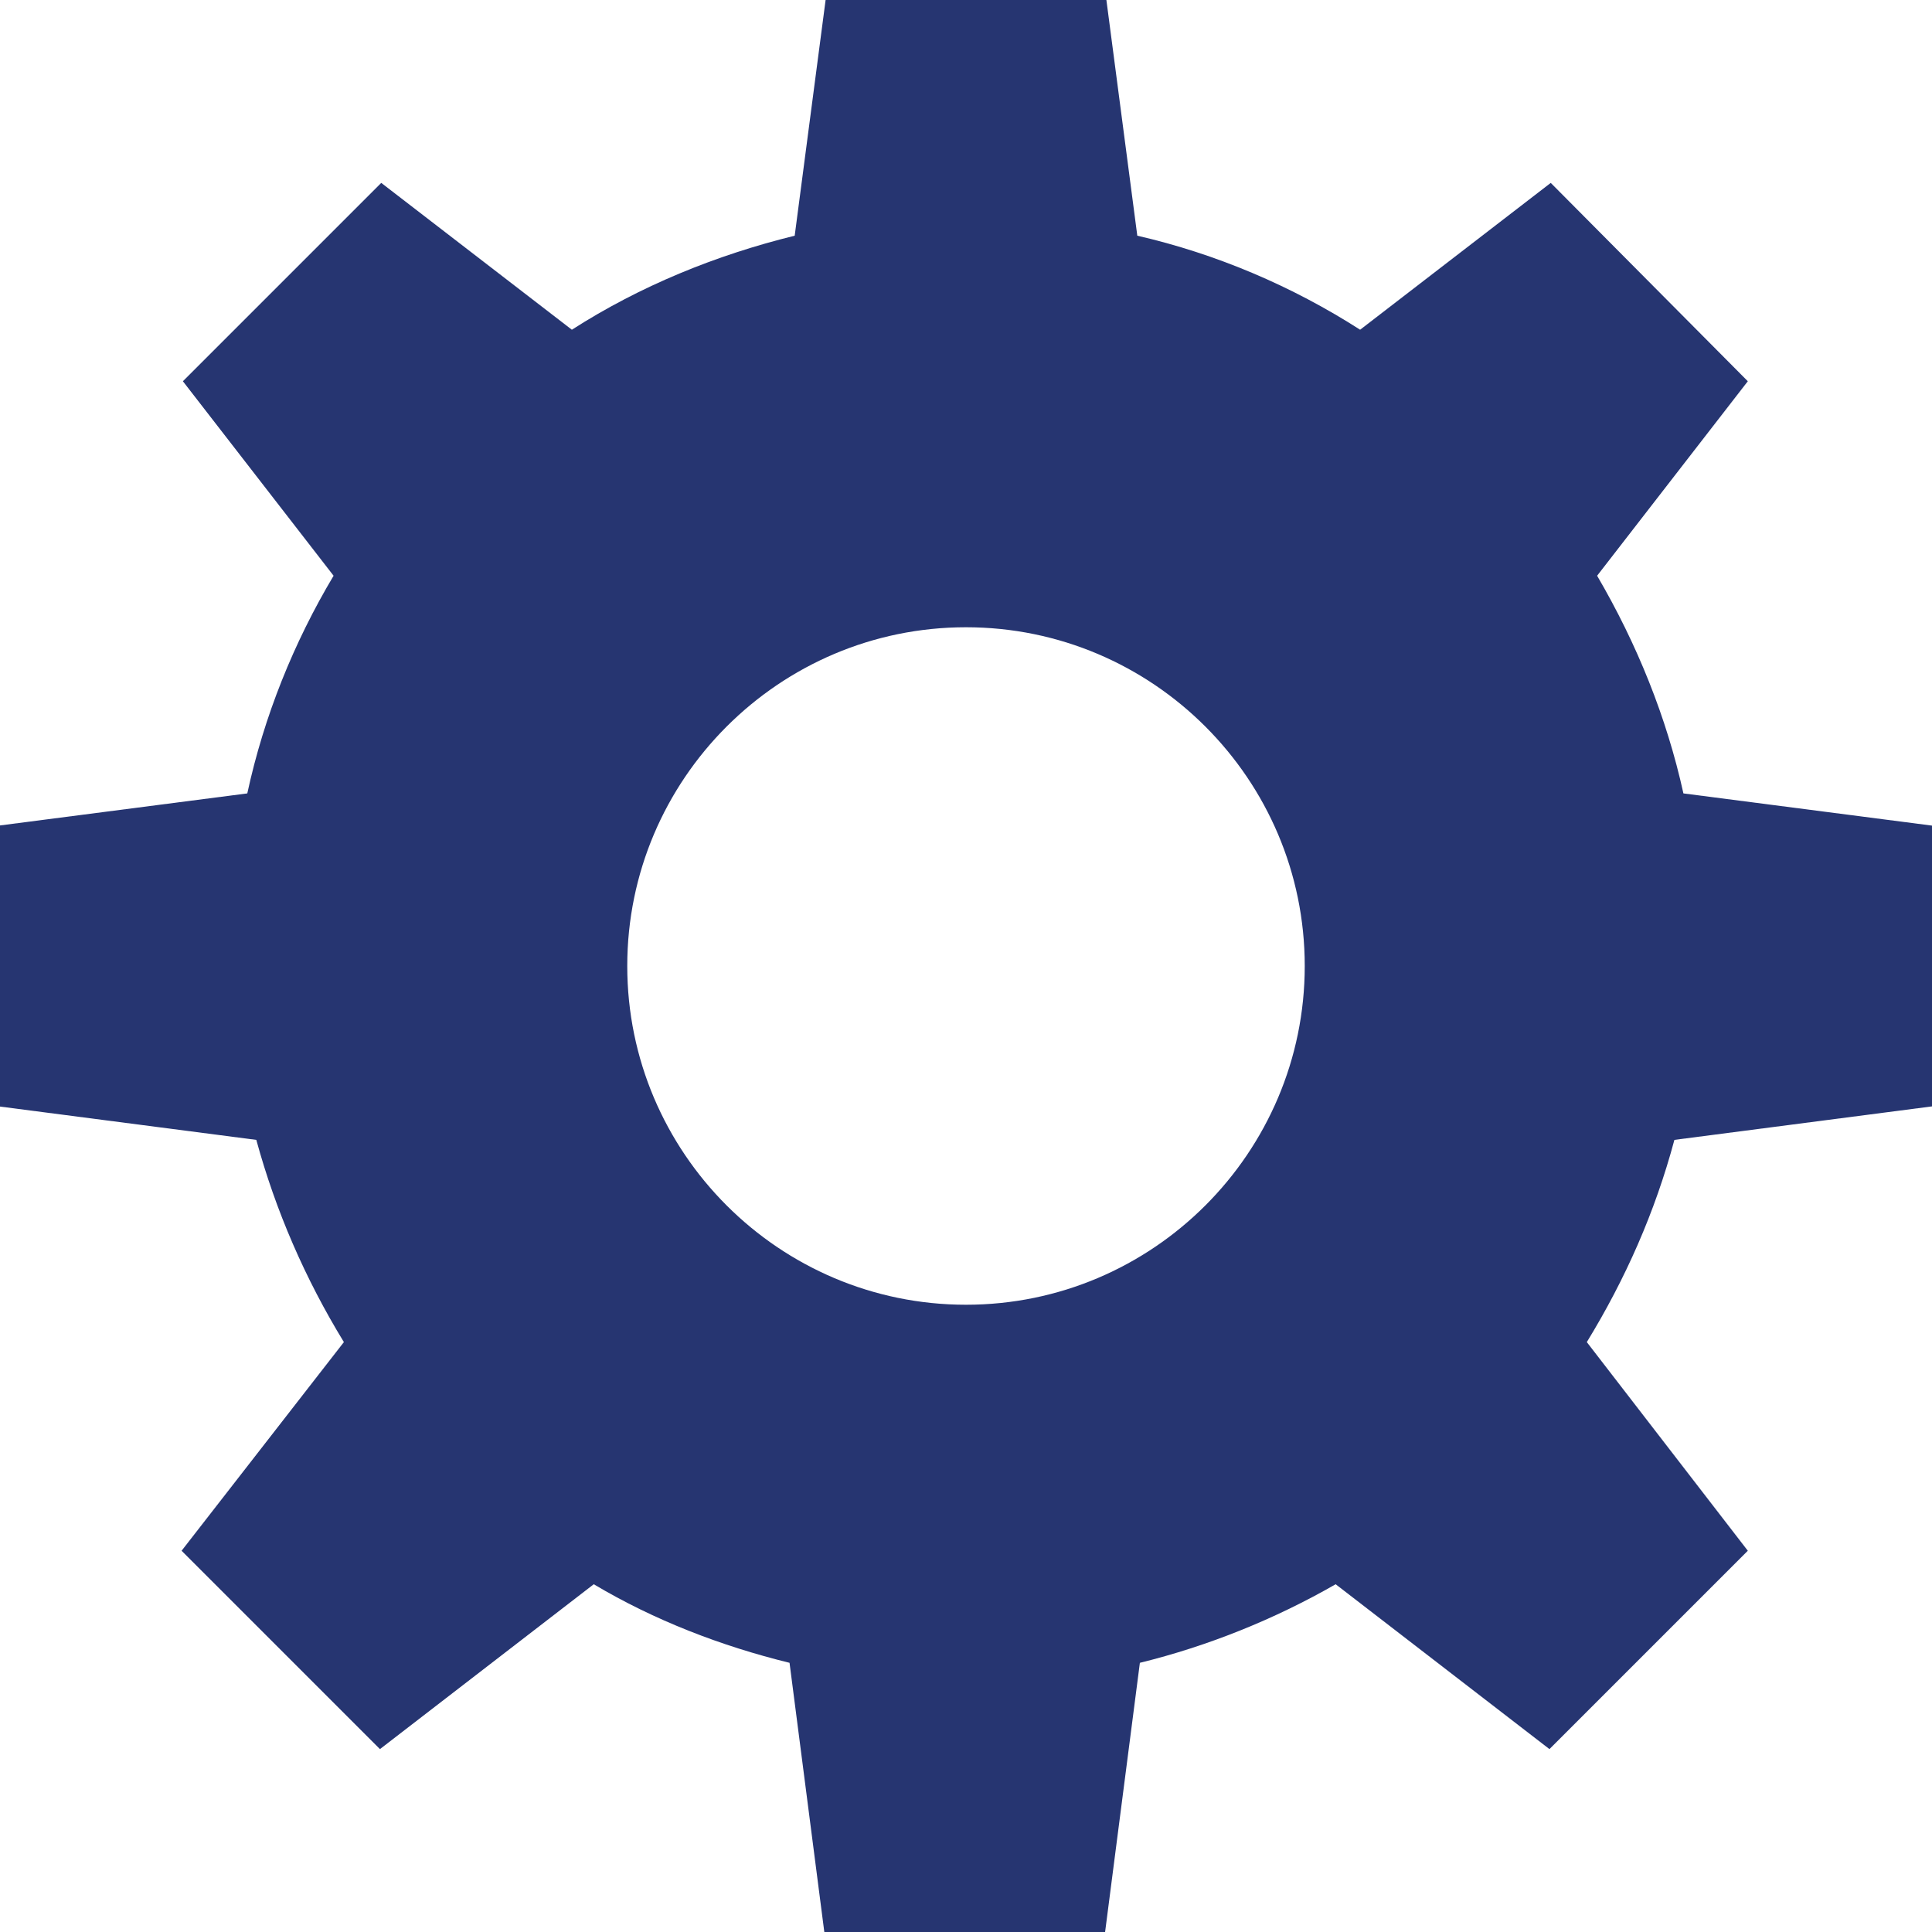 <?xml version="1.0" encoding="UTF-8"?>
<svg id="Ebene_2" xmlns="http://www.w3.org/2000/svg" viewBox="0 0 15 15">
  <defs>
    <style>
      .cls-1 {
        fill: #263571;
      }
    </style>
  </defs>
  <g id="Ebene_1-2" data-name="Ebene_1">
    <g id="Gruppe_2162">
      <path id="Pfad_5104" class="cls-1" d="M15,8.59v-2.18l-1.93-.25c-.13-.59-.36-1.16-.67-1.69l1.17-1.51-1.53-1.54-1.48,1.14c-.53-.34-1.12-.59-1.73-.73l-.24-1.83h-2.18l-.24,1.83c-.61.15-1.2.39-1.73.73l-1.48-1.14-1.54,1.54,1.17,1.51c-.31.52-.54,1.09-.67,1.69l-1.93.25v2.18l2,.26c.15.55.38,1.08.68,1.57l-1.26,1.62,1.54,1.54,1.66-1.28c.47.28.99.48,1.52.61l.27,2.09h2.18l.27-2.09c.53-.13,1.05-.34,1.52-.61l1.66,1.28,1.54-1.54-1.25-1.62c.3-.49.53-1.01.68-1.57l2-.26ZM7.5,10.13c-1.45,0-2.63-1.18-2.63-2.63s1.18-2.63,2.63-2.63,2.63,1.18,2.63,2.63h0c0,1.45-1.18,2.63-2.63,2.63"/>
    </g>
  </g>
</svg>